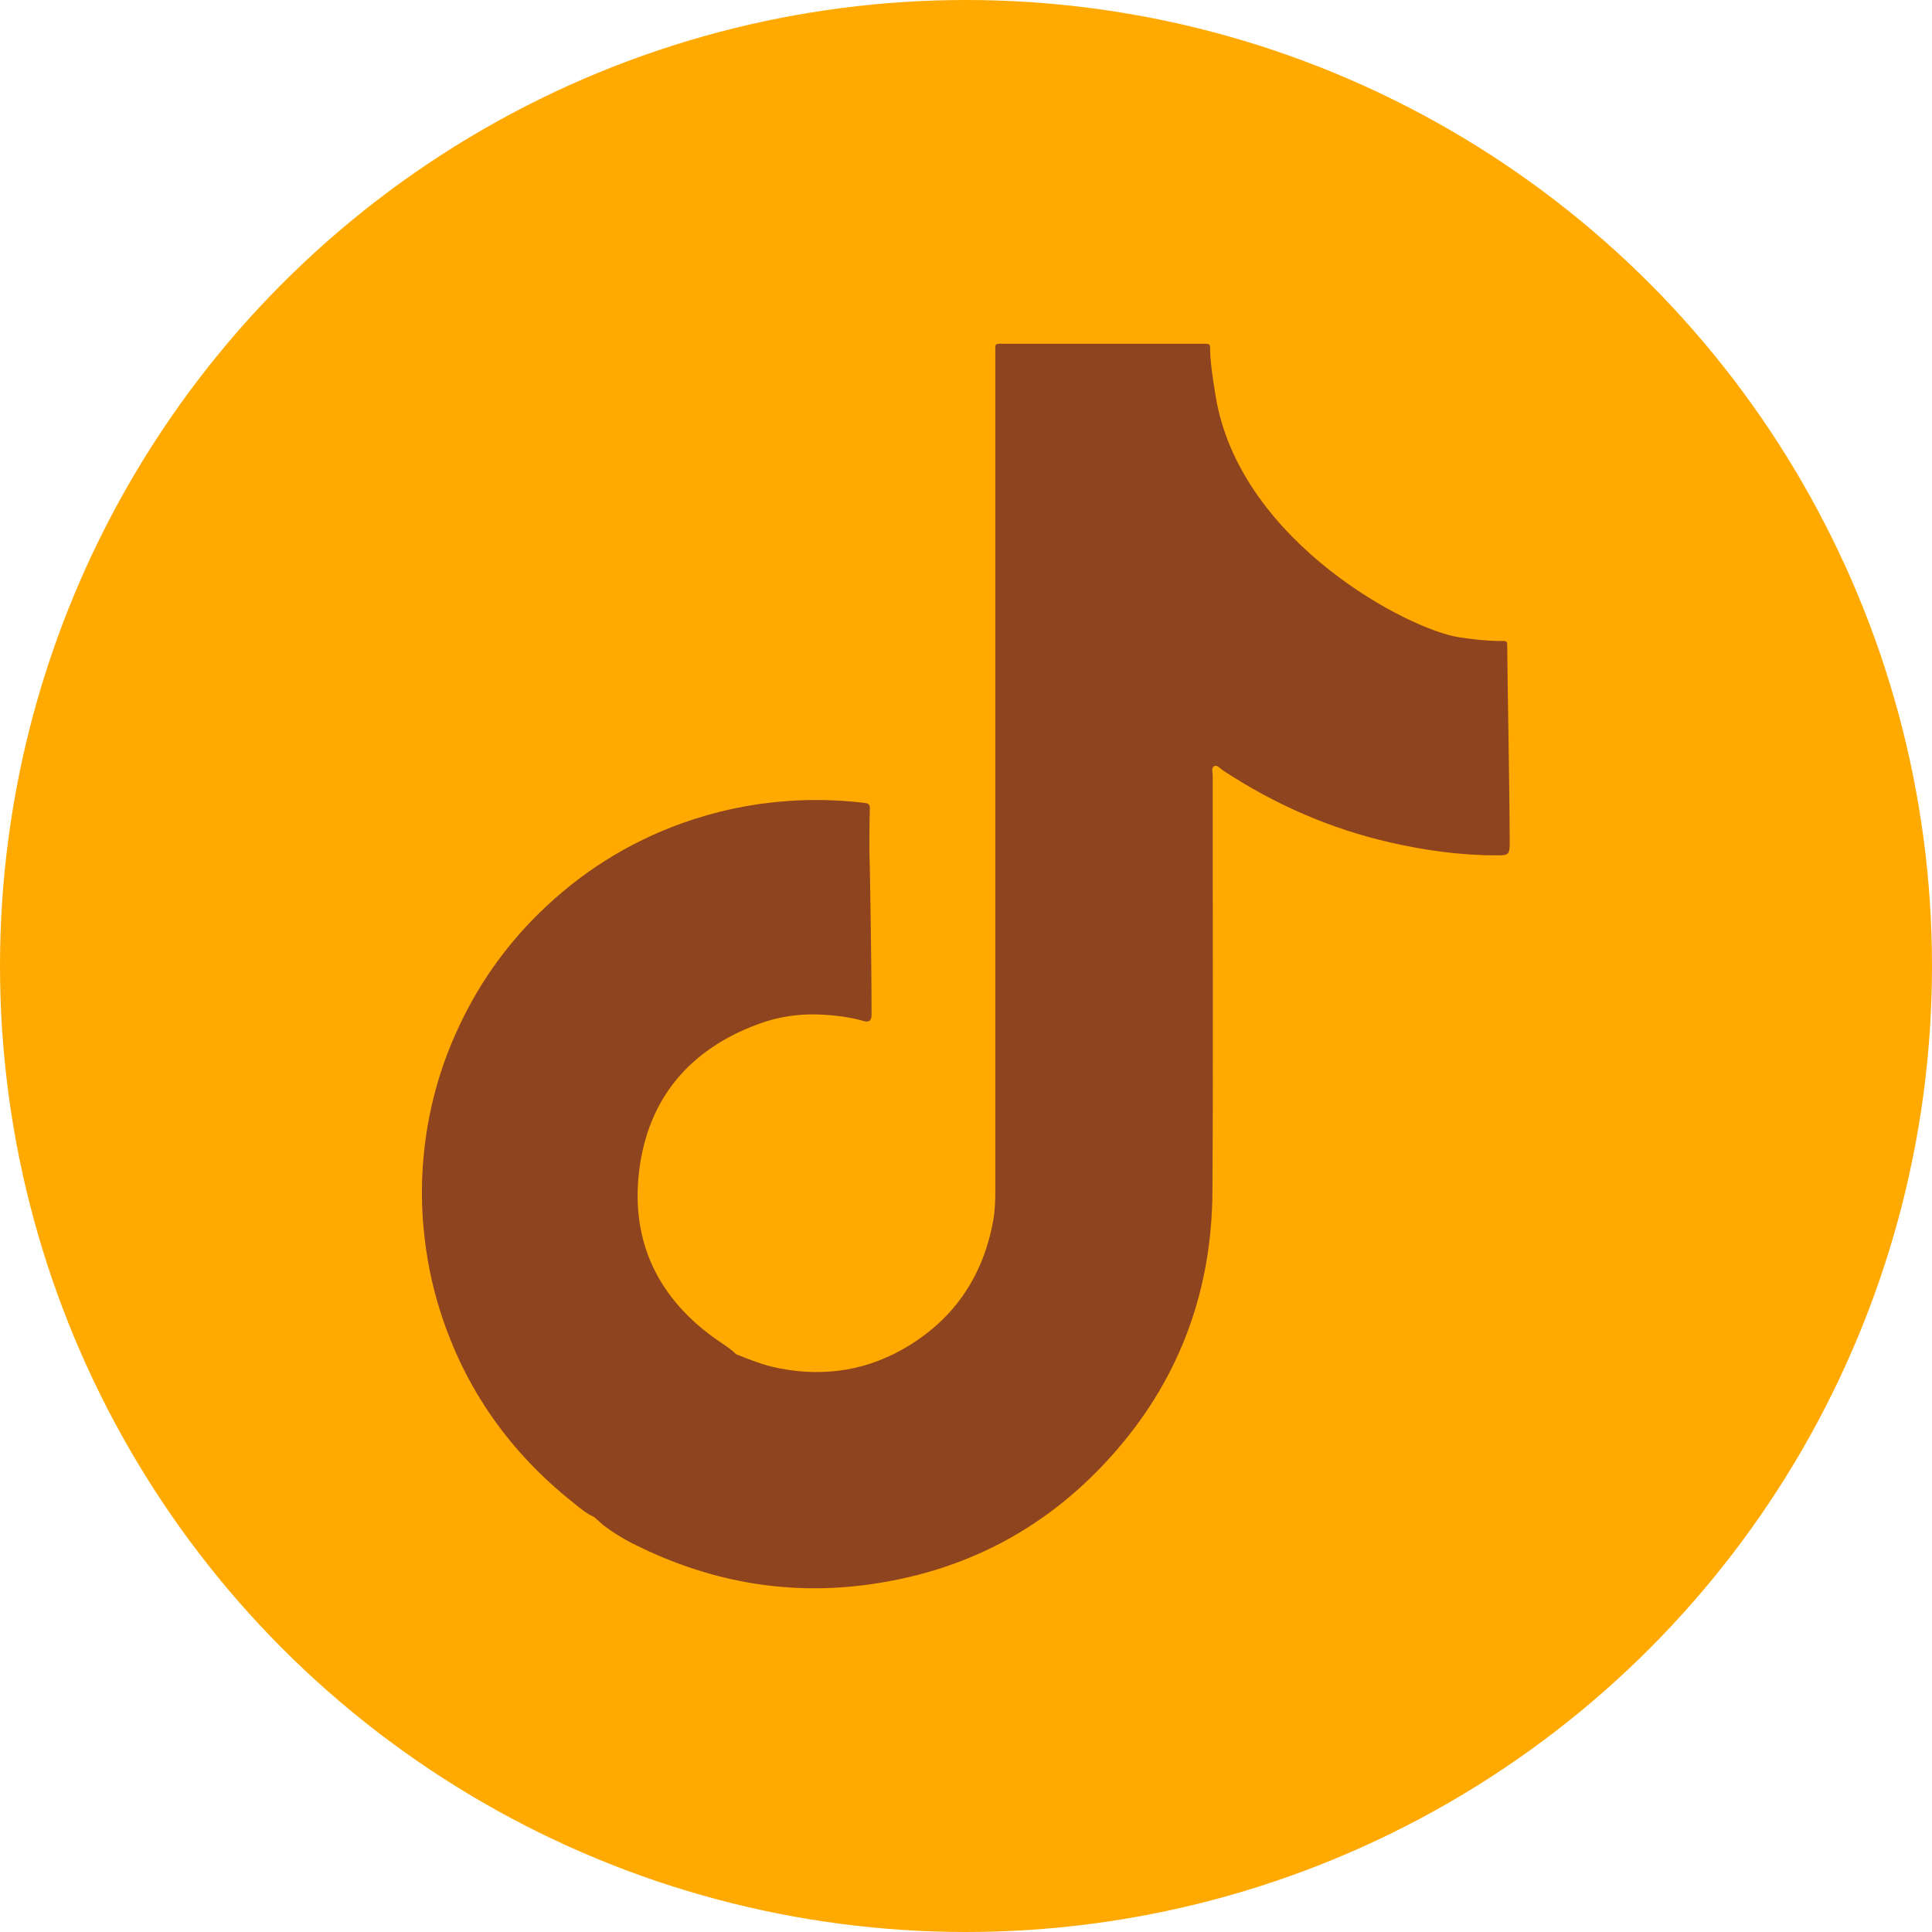 <?xml version="1.0" encoding="UTF-8"?>
<svg id="Layer_2" data-name="Layer 2" xmlns="http://www.w3.org/2000/svg" viewBox="0 0 135 135">
  <defs>
    <style>
      .cls-1 {
        fill: #ffa901;
      }

      .cls-2 {
        fill: #8d441f;
      }
    </style>
  </defs>
  <g id="Graphic_Elements" data-name="Graphic Elements">
    <g>
      <circle class="cls-1" cx="67.5" cy="67.5" r="67.5"/>
      <path class="cls-2" d="m105.32,45.19c0-.39-.01-.41-.42-.4-.99,0-1.97-.11-2.94-.26-3.53-.53-14.99-6.54-16.93-16.37-.04-.19-.47-2.63-.47-3.67,0-.46,0-.47-.46-.47-.11,0-.21,0-.32,0-4.48,0-8.97,0-13.45,0-.9,0-.78-.11-.78.79,0,19.44,0,38.88,0,58.32,0,.72-.02,1.45-.15,2.16-.68,3.76-2.6,6.71-5.86,8.72-2.82,1.74-5.89,2.24-9.15,1.59-1.03-.2-1.99-.59-2.95-.97-.08-.07-.16-.14-.23-.21-.32-.27-.68-.5-1.03-.74-4.15-2.87-6.12-6.86-5.52-11.85.61-5.06,3.52-8.5,8.32-10.27,1.43-.53,2.94-.75,4.47-.66.99.05,1.97.18,2.92.45.33.09.51-.02.53-.37,0-.12,0-.25,0-.37,0-3.49-.13-11.11-.15-11.13,0-1,0-2.01.03-3.01,0-.29-.14-.34-.38-.37-1.81-.21-3.62-.26-5.44-.12-2.51.18-4.95.7-7.32,1.55-3.78,1.36-7.09,3.46-9.95,6.26-2.46,2.41-4.39,5.19-5.8,8.33-1.36,3-2.13,6.15-2.35,9.43-.09,1.42-.08,2.85.06,4.28.18,1.97.56,3.9,1.16,5.79,1.72,5.42,4.86,9.86,9.31,13.39.45.36.89.75,1.43.98,0,0,0,0,0,0,.23.2.45.4.68.6.72.54,1.49,1.01,2.3,1.4,4.98,2.46,10.23,3.46,15.76,2.79,7.18-.88,13.16-4.06,17.86-9.54,4.43-5.16,6.58-11.21,6.62-17.98.06-9.68.01-19.36.02-29.05,0-.23-.13-.56.12-.68.2-.09.4.17.59.3,3.6,2.37,7.49,4.08,11.7,5.04,2.45.56,4.92.9,7.44.9.79,0,.9-.04.9-.83,0-3.44-.18-12.84-.17-13.75Z"/>
    </g>
  </g>
</svg>